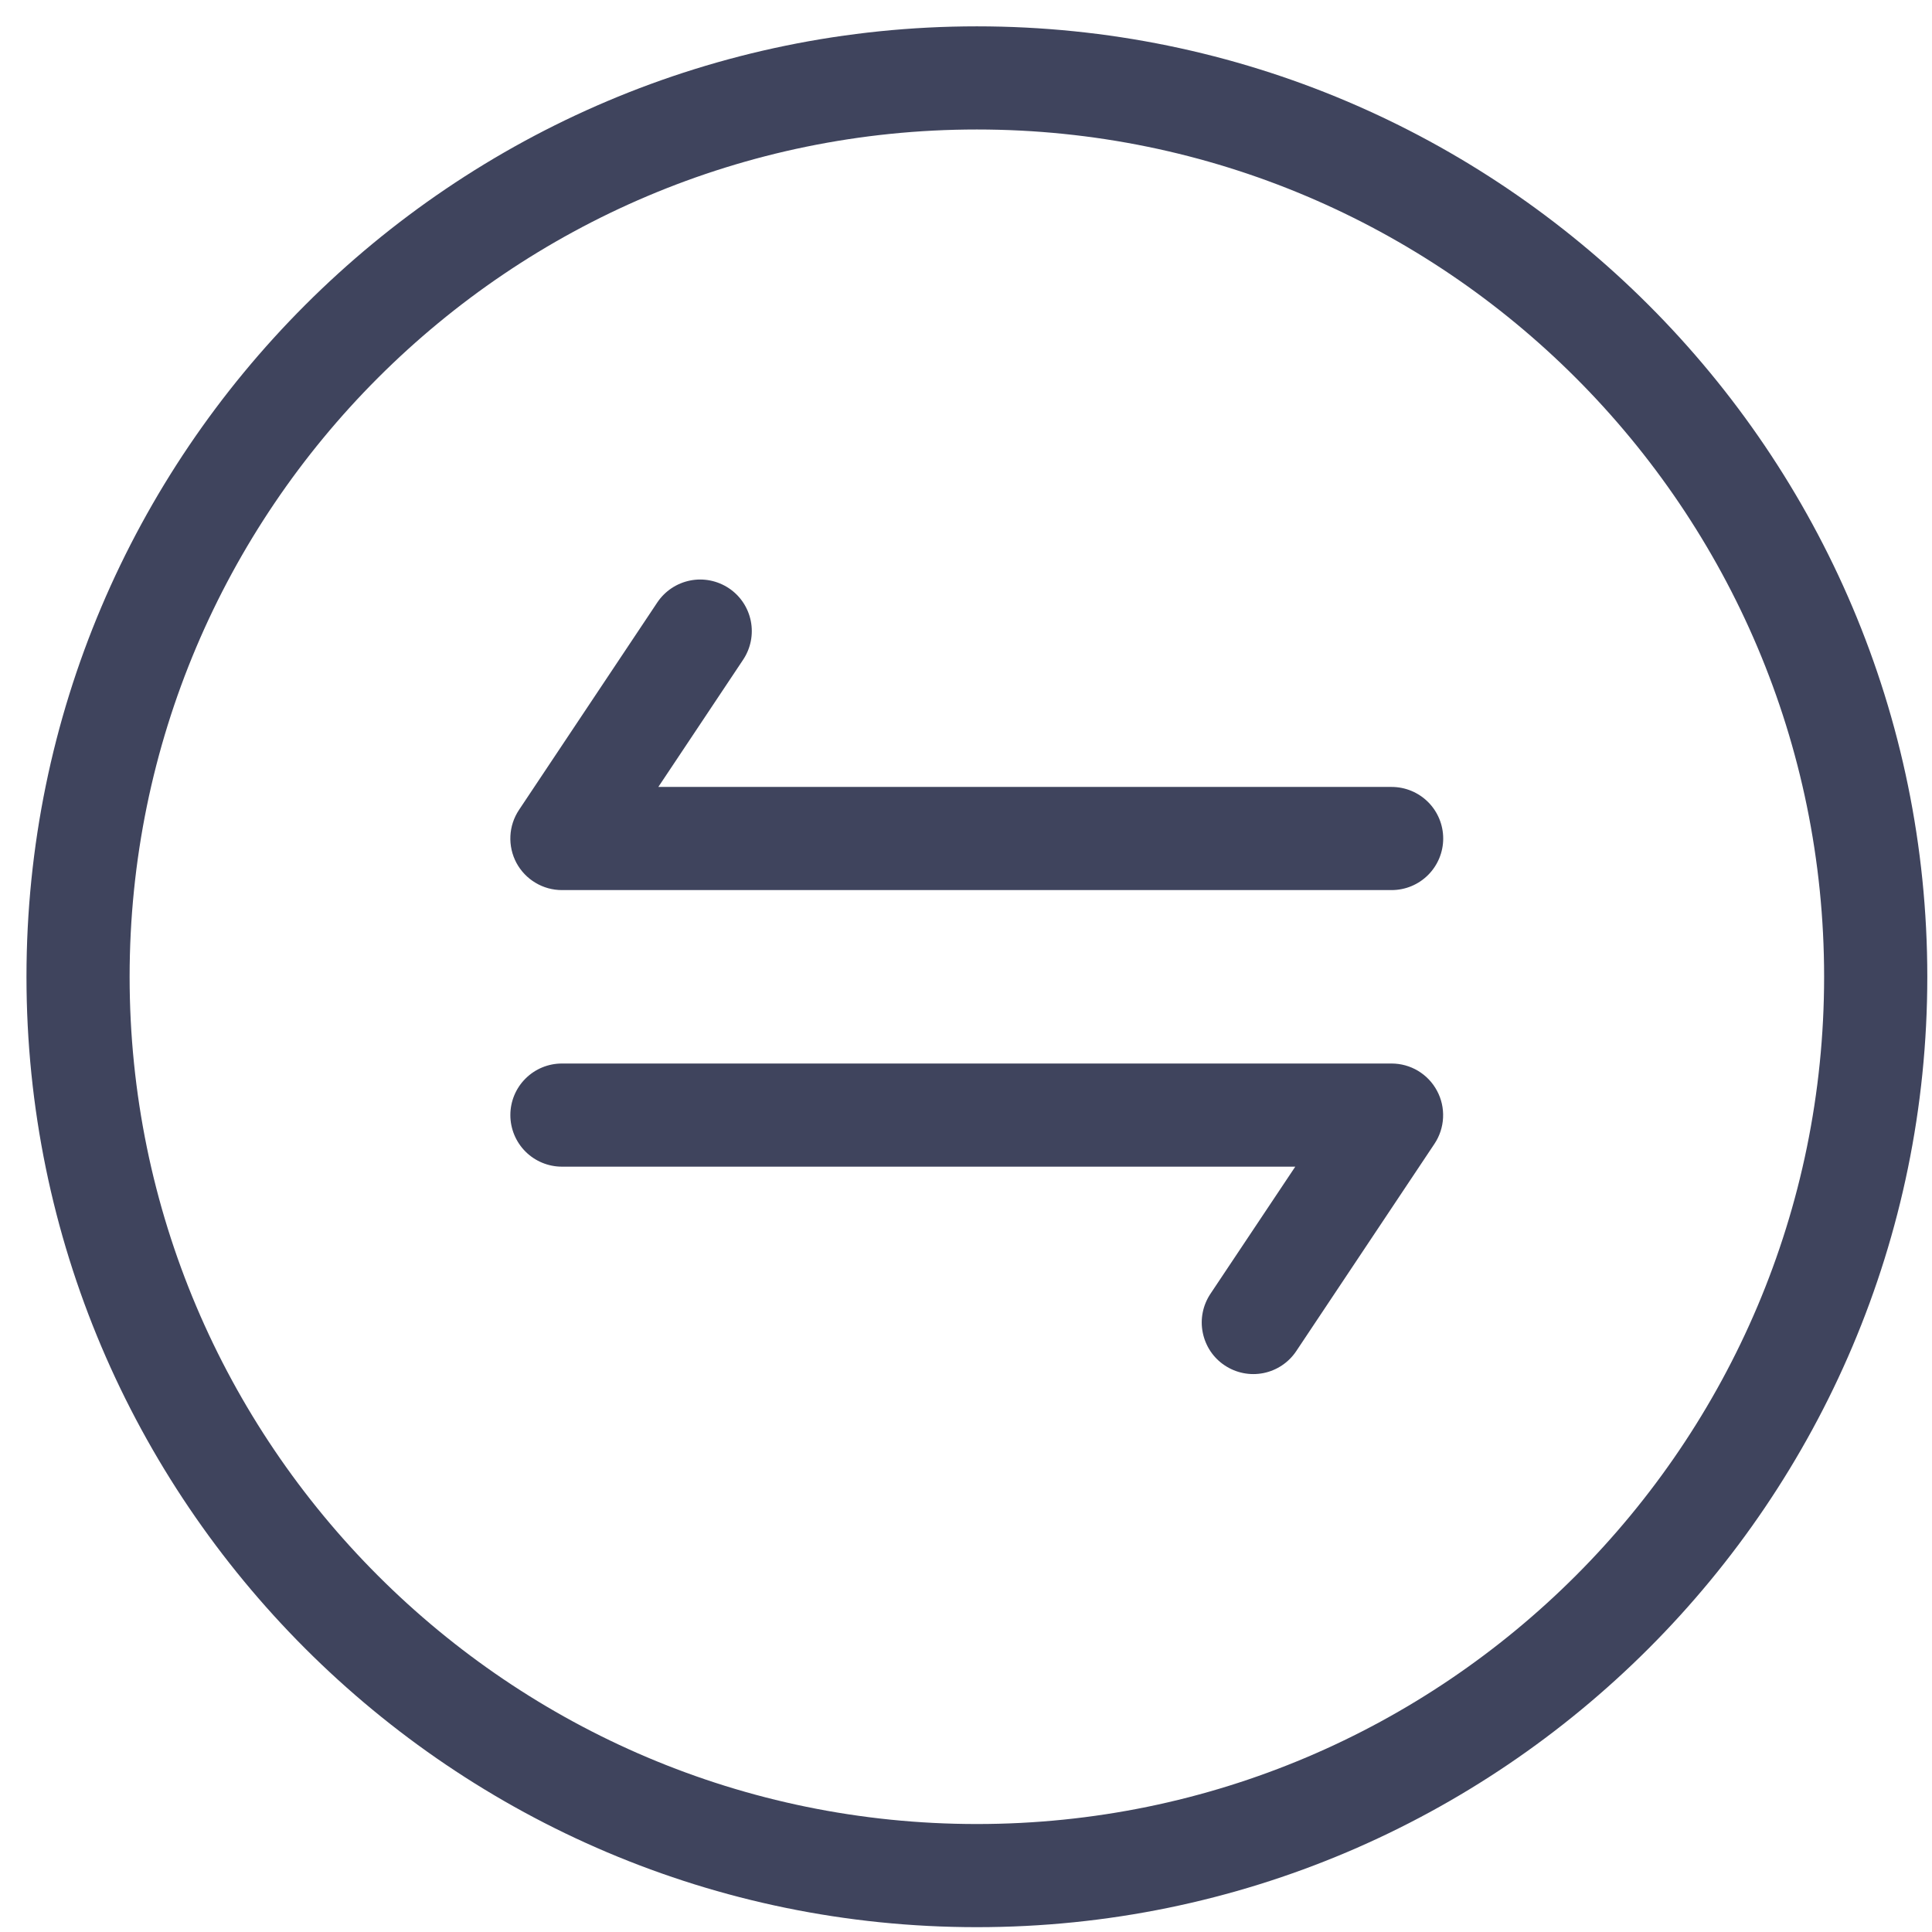 <svg xmlns="http://www.w3.org/2000/svg" width="44" height="44" viewBox="0 0 44 44" fill="none"><path fill-rule="evenodd" clip-rule="evenodd" d="M43.893 22.245C43.893 34.18 34.183 43.89 22.248 43.89C10.313 43.89 0.603 34.18 0.603 22.245C0.603 10.31 10.313 0.6 22.248 0.6C34.183 0.6 43.893 10.31 43.893 22.245ZM41.543 22.245C41.543 11.6 32.893 2.949 22.248 2.949C11.603 2.949 2.952 11.6 2.952 22.245C2.952 32.89 11.603 41.541 22.248 41.541C32.893 41.541 41.543 32.89 41.543 22.245Z" fill="#3F445D"></path><path fill-rule="evenodd" clip-rule="evenodd" d="M12.797 20.271H12.797C12.585 20.271 12.376 20.214 12.194 20.104C12.011 19.995 11.862 19.838 11.761 19.651C11.661 19.463 11.614 19.252 11.624 19.04C11.634 18.827 11.702 18.622 11.82 18.445L11.82 18.445L14.969 13.721L14.969 13.721C15.142 13.462 15.411 13.282 15.717 13.221C16.022 13.16 16.339 13.223 16.599 13.396C16.858 13.568 17.038 13.837 17.099 14.143C17.16 14.448 17.097 14.766 16.924 15.025L16.924 15.025L15.408 17.3L14.993 17.922H15.74H31.693C32.005 17.922 32.303 18.046 32.524 18.266C32.744 18.486 32.868 18.785 32.868 19.097C32.868 19.408 32.744 19.707 32.524 19.927C32.303 20.148 32.005 20.271 31.693 20.271H12.797ZM29.084 27.192L29.499 26.57H28.752H12.797C12.486 26.57 12.187 26.446 11.967 26.226C11.747 26.006 11.623 25.707 11.623 25.395C11.623 25.084 11.746 24.785 11.967 24.565C12.187 24.344 12.486 24.221 12.797 24.221L31.692 24.221L31.693 24.221C31.905 24.221 32.114 24.279 32.296 24.388C32.478 24.498 32.627 24.654 32.727 24.842C32.828 25.029 32.875 25.24 32.865 25.453C32.855 25.665 32.788 25.871 32.67 26.048L29.521 30.771L29.521 30.771C29.348 31.03 29.079 31.21 28.774 31.271C28.468 31.332 28.151 31.269 27.892 31.096C27.763 31.011 27.653 30.901 27.567 30.773C27.482 30.644 27.422 30.5 27.392 30.349C27.361 30.198 27.361 30.042 27.391 29.891C27.421 29.739 27.481 29.596 27.566 29.467L29.084 27.192Z" fill="#3F445D"></path></svg>
